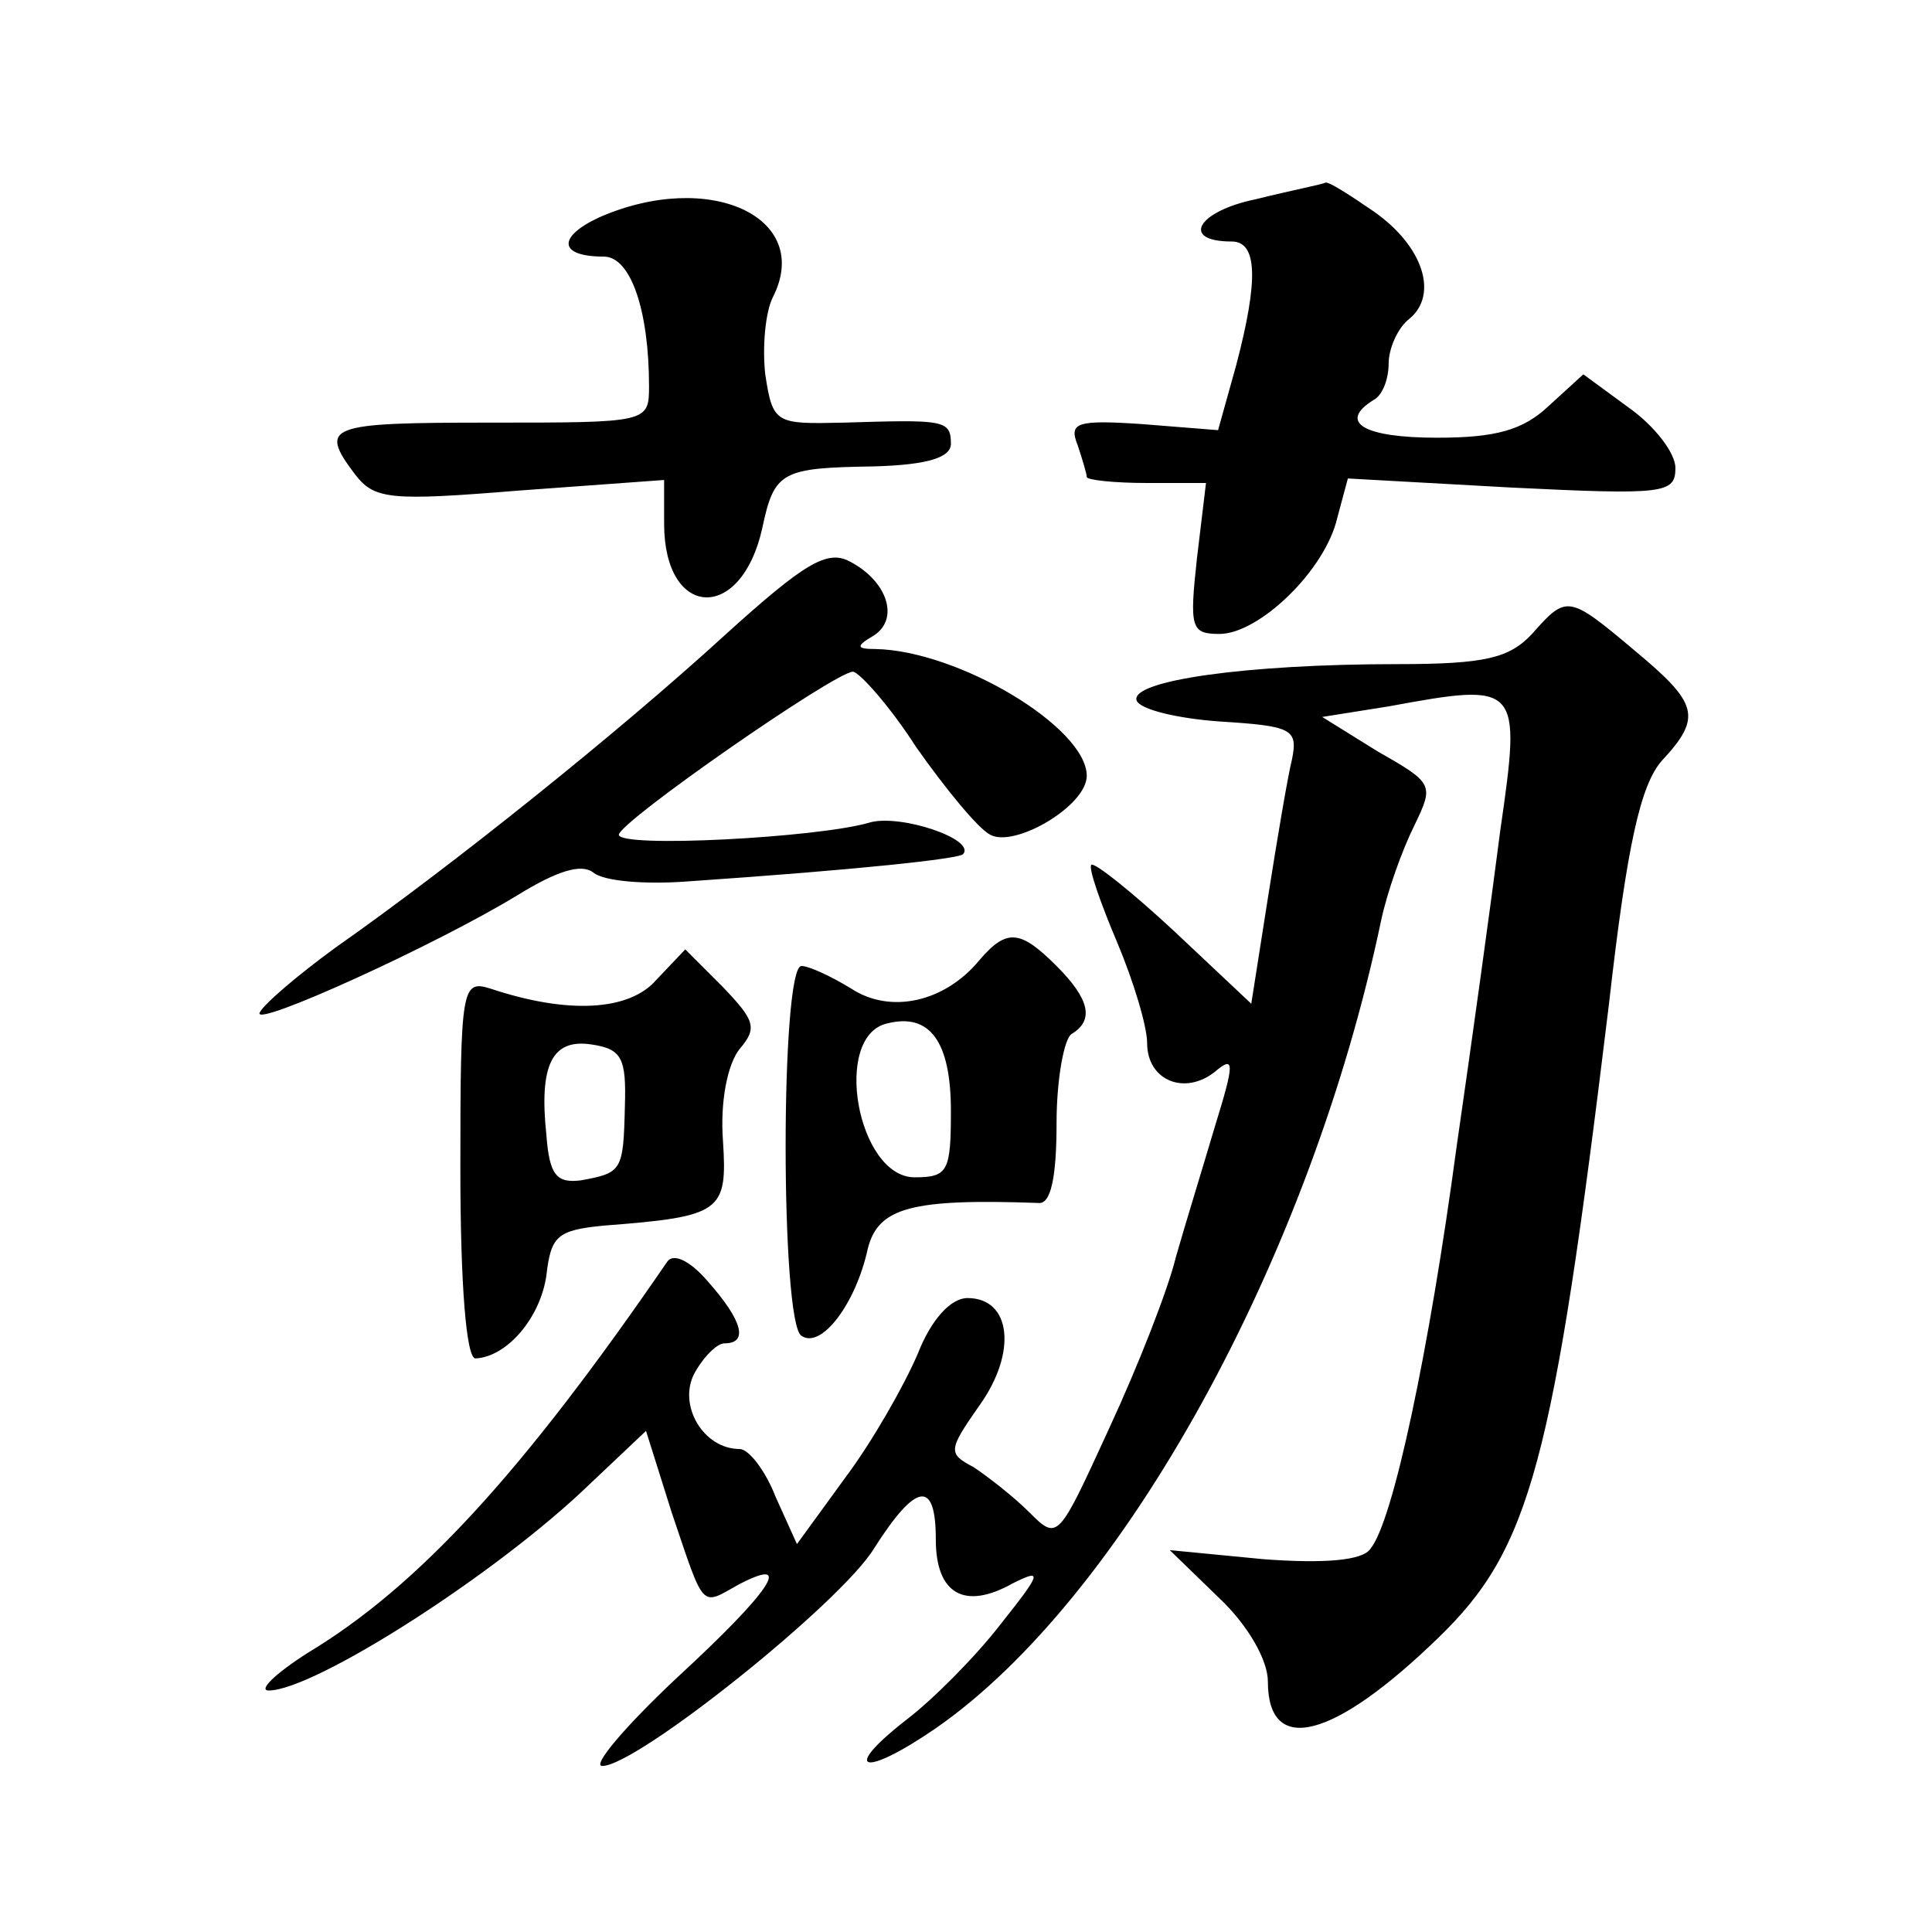 <?xml version="1.0" standalone="no"?>
<!DOCTYPE svg PUBLIC "-//W3C//DTD SVG 20010904//EN"
 "http://www.w3.org/TR/2001/REC-SVG-20010904/DTD/svg10.dtd">
<svg version="1.0" xmlns="http://www.w3.org/2000/svg"
 width="128pt" height="128pt" viewBox="0 0 128 128"
 preserveAspectRatio="xMidYMid meet">
<g transform="translate(0,128) scale(0.1,-0.1)"
fill="#0" stroke="none">
<path d="M832 1148 c-39 -8 -50 -28 -16 -28 17 0 18 -25 3 -82 l-12 -43 -50 4 c-44
3 -49 1 -43 -14 3 -9 6 -19 6 -21 0 -2 18 -4 40 -4 l39 0 -6 -50 c-5 -46 -4 -50
15 -50 26 0 70 42 78 77 l7 26 108 -6 c102 -5 109 -4 109 13 0 10 -14 28 -31 40
l-30 22 -23 -21 c-17 -16 -35 -21 -74 -21 -48 0 -66 10 -42 25 6 3 10 14 10 24
0 10 6 24 14 30 19 16 9 48 -24 71 -16 11 -30 20 -32 19 -1 -1 -22 -5 -46 -11z
M397 1136 c-28 -13 -27 -26 3 -26 18 0 30 -36 30 -86 0 -24 -1 -24 -105 -24 -108
0 -114 -2 -90 -34 13 -17 23 -18 109 -11 l96 7 0 -29 c0 -63 51 -66 65 -3 8 38
13 40 74 41 36 1 51 6 51 15 0 16 -5 16 -71 14 -45 -1 -47 -1 -52 32 -2 18 0 41
5 51 27 53 -42 85 -115 53z M480 859 c-70 -64 -181 -153 -258 -207 -26 -19 -48
-38 -50 -43 -4 -10 117 45 171 78 26 16 42 21 50 15 7 -6 35 -8 62 -6 117 8 179
15 183 18 9 10 -42 27 -62 21 -34 -10 -166 -17 -166 -8 1 9 142 107 155 108 4 0
24 -22 42 -50 19 -27 41 -54 49 -58 16 -9 64 19 64 39 0 32 -85 83 -140 84 -13
0 -13 2 -1 9 17 11 9 36 -16 49 -15 8 -30 -1 -83 -49z M1015 860 c-15 -16 -31 -20
-89 -20 -101 0 -177 -11 -173 -24 2 -6 27 -12 55 -14 48 -3 52 -5 48 -25 -3 -12
-10 -54 -16 -92 l-11 -70 -51 48 c-28 26 -53 46 -55 44 -2 -2 6 -25 17 -51 11 -26
20 -56 20 -67 0 -25 25 -35 45 -19 13 11 13 6 0 -36 -8 -27 -20 -66 -26 -87 -5
-21 -25 -72 -44 -113 -34 -74 -34 -75 -53 -56 -11 11 -28 24 -37 30 -17 9 -17 11
4 41 25 35 21 71 -8 71 -11 0 -24 -14 -33 -37 -9 -21 -30 -58 -48 -82 l-32 -44
-14 31 c-7 18 -18 32 -24 32 -24 0 -41 29 -30 50 6 11 15 20 20 20 16 0 12 15 -11
41 -12 14 -23 19 -27 13 -96 -140 -165 -215 -238 -259 -22 -14 -33 -25 -26 -25
30 0 151 77 213 137 l37 35 17 -54 c22 -65 19 -62 44 -48 38 20 22 -4 -41 -62 -34
-32 -56 -58 -49 -58 23 0 158 108 180 144 28 44 41 46 41 6 0 -36 19 -47 51 -29
20 10 19 7 -8 -27 -17 -22 -45 -50 -62 -63 -45 -35 -29 -39 19 -6 124 86 248 311
295 535 4 19 14 47 22 63 13 27 13 28 -24 49 l-37 23 44 7 c87 16 88 15 74 -82
-6 -47 -19 -141 -29 -210 -18 -134 -42 -248 -57 -266 -5 -8 -31 -10 -71 -7 l-62
6 33 -32 c19 -18 32 -41 32 -55 0 -50 44 -38 113 29 61 59 76 115 113 420 12 106
21 145 35 161 27 29 24 38 -18 73 -44 37 -45 37 -68 11z M649 644 c-23 -28 -59
-36 -85 -19 -13 8 -28 15 -33 15 -14 0 -14 -237 0 -245 13 -9 36 21 44 58 7 27
29 33 113 30 8 -1 12 16 12 53 0 29 5 56 10 59 15 9 12 23 -10 45 -24 24 -33 25
-51 4z m-19 -100 c0 -40 -2 -44 -24 -44 -38 0 -55 94 -18 102 28 7 42 -12 42 -58z
M435 631 c-18 -21 -59 -23 -110 -6 -19 6 -20 1 -20 -119 0 -78 4 -126 10 -126 21
1 43 27 47 55 3 26 7 30 38 33 78 6 82 9 79 56 -2 26 3 51 11 61 12 14 10 19 -11
41 l-25 25 -19 -20z m-21 -84 c-1 -43 -2 -44 -29 -49 -16 -2 -21 3 -23 30 -5 47
4 64 30 60 20 -3 23 -9 22 -41z"/>
</g>
</svg>
